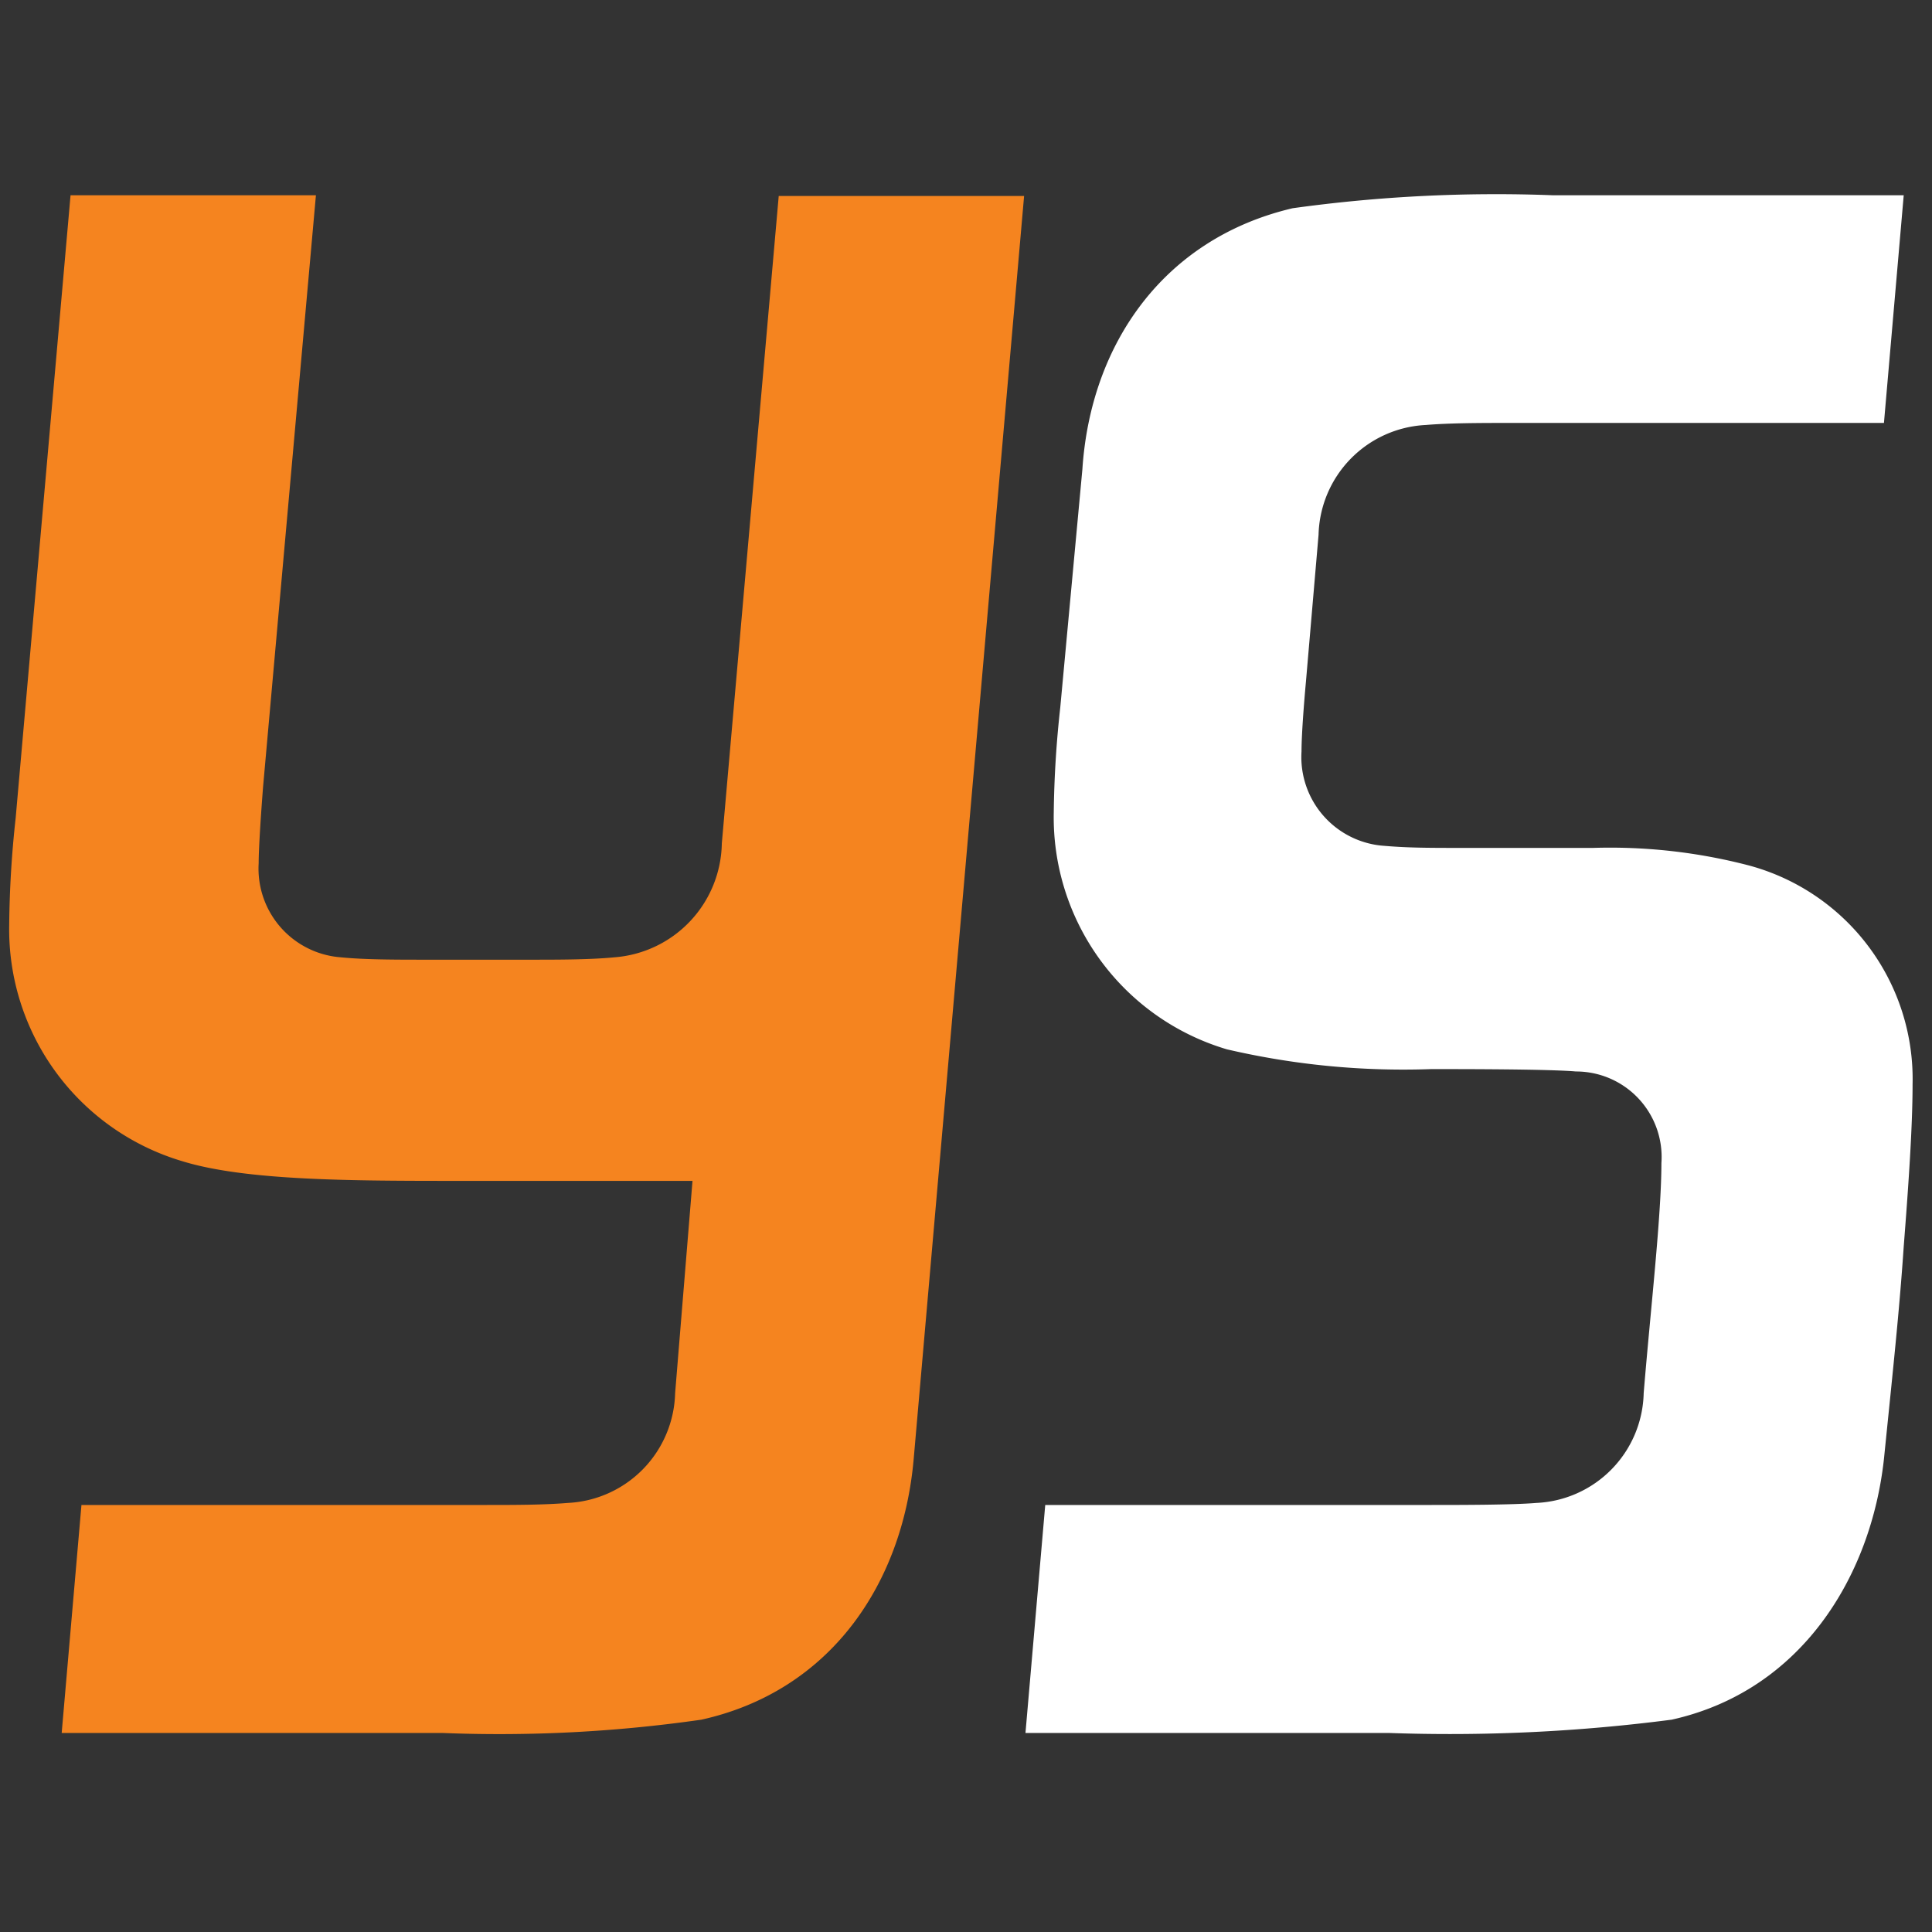 <svg id="Layer_1" data-name="Layer 1" xmlns="http://www.w3.org/2000/svg" viewBox="0 0 56.69 56.69"><rect x="0" y="0" width="56.69" height="56.69" fill="#333333" stroke="none"/><defs><style>.cls-1{fill:#f5841f;}.cls-2{fill:#fff;}</style></defs><path class="cls-1" d="M14.28,44.16c.77,0,1.67,0,2.38-.06a3.31,3.31,0,0,0,3.15-3.22l.51-6.23H13.51c-3.15,0-6.3,0-8.17-.58A7.1,7.1,0,0,1,.27,27.13,30.91,30.91,0,0,1,.46,24L2.07,5.73h7.2L7.72,23.08c-.06.77-.13,1.8-.13,2.25A2.61,2.61,0,0,0,10,28.09c.7.07,1.6.07,2.5.07h3.09c.77,0,1.73,0,2.44-.07a3.41,3.41,0,0,0,3.15-3.34l1.67-19h7.2L26.81,42.81c-.32,3.66-2.44,6.81-6.23,7.65a41.68,41.68,0,0,1-7.59.39H1.81l.58-6.69Z"/><path class="cls-2" d="M49.05,50.46a50.48,50.48,0,0,1-8.29.39H30.09l.58-6.69H42c.77,0,2.38,0,3.08-.06a3.3,3.3,0,0,0,3.15-3.22c.2-2.44.52-5.2.52-6.75a2.51,2.51,0,0,0-2.51-2.69c-.77-.07-3.34-.07-4.24-.07a22.83,22.83,0,0,1-6-.58,7.1,7.1,0,0,1-5.08-6.94,30.74,30.74,0,0,1,.19-3.08l.65-7C32,10.1,34.14,7,37.93,6.11a43.5,43.5,0,0,1,7.65-.38H55.86l-.58,6.68h-11c-.77,0-1.73,0-2.44.06a3.31,3.31,0,0,0-3.15,3.22L38.32,20c-.07.77-.13,1.6-.13,2.05a2.61,2.61,0,0,0,2.44,2.77c.71.06,1.29.06,2.44.06h3.67a16.15,16.15,0,0,1,4.56.51,6.49,6.49,0,0,1,4.82,6.43c0,1.29-.13,3.09-.26,4.76-.13,1.92-.32,3.66-.58,6.23C54.9,46.28,52.84,49.62,49.05,50.46Z"/></svg>